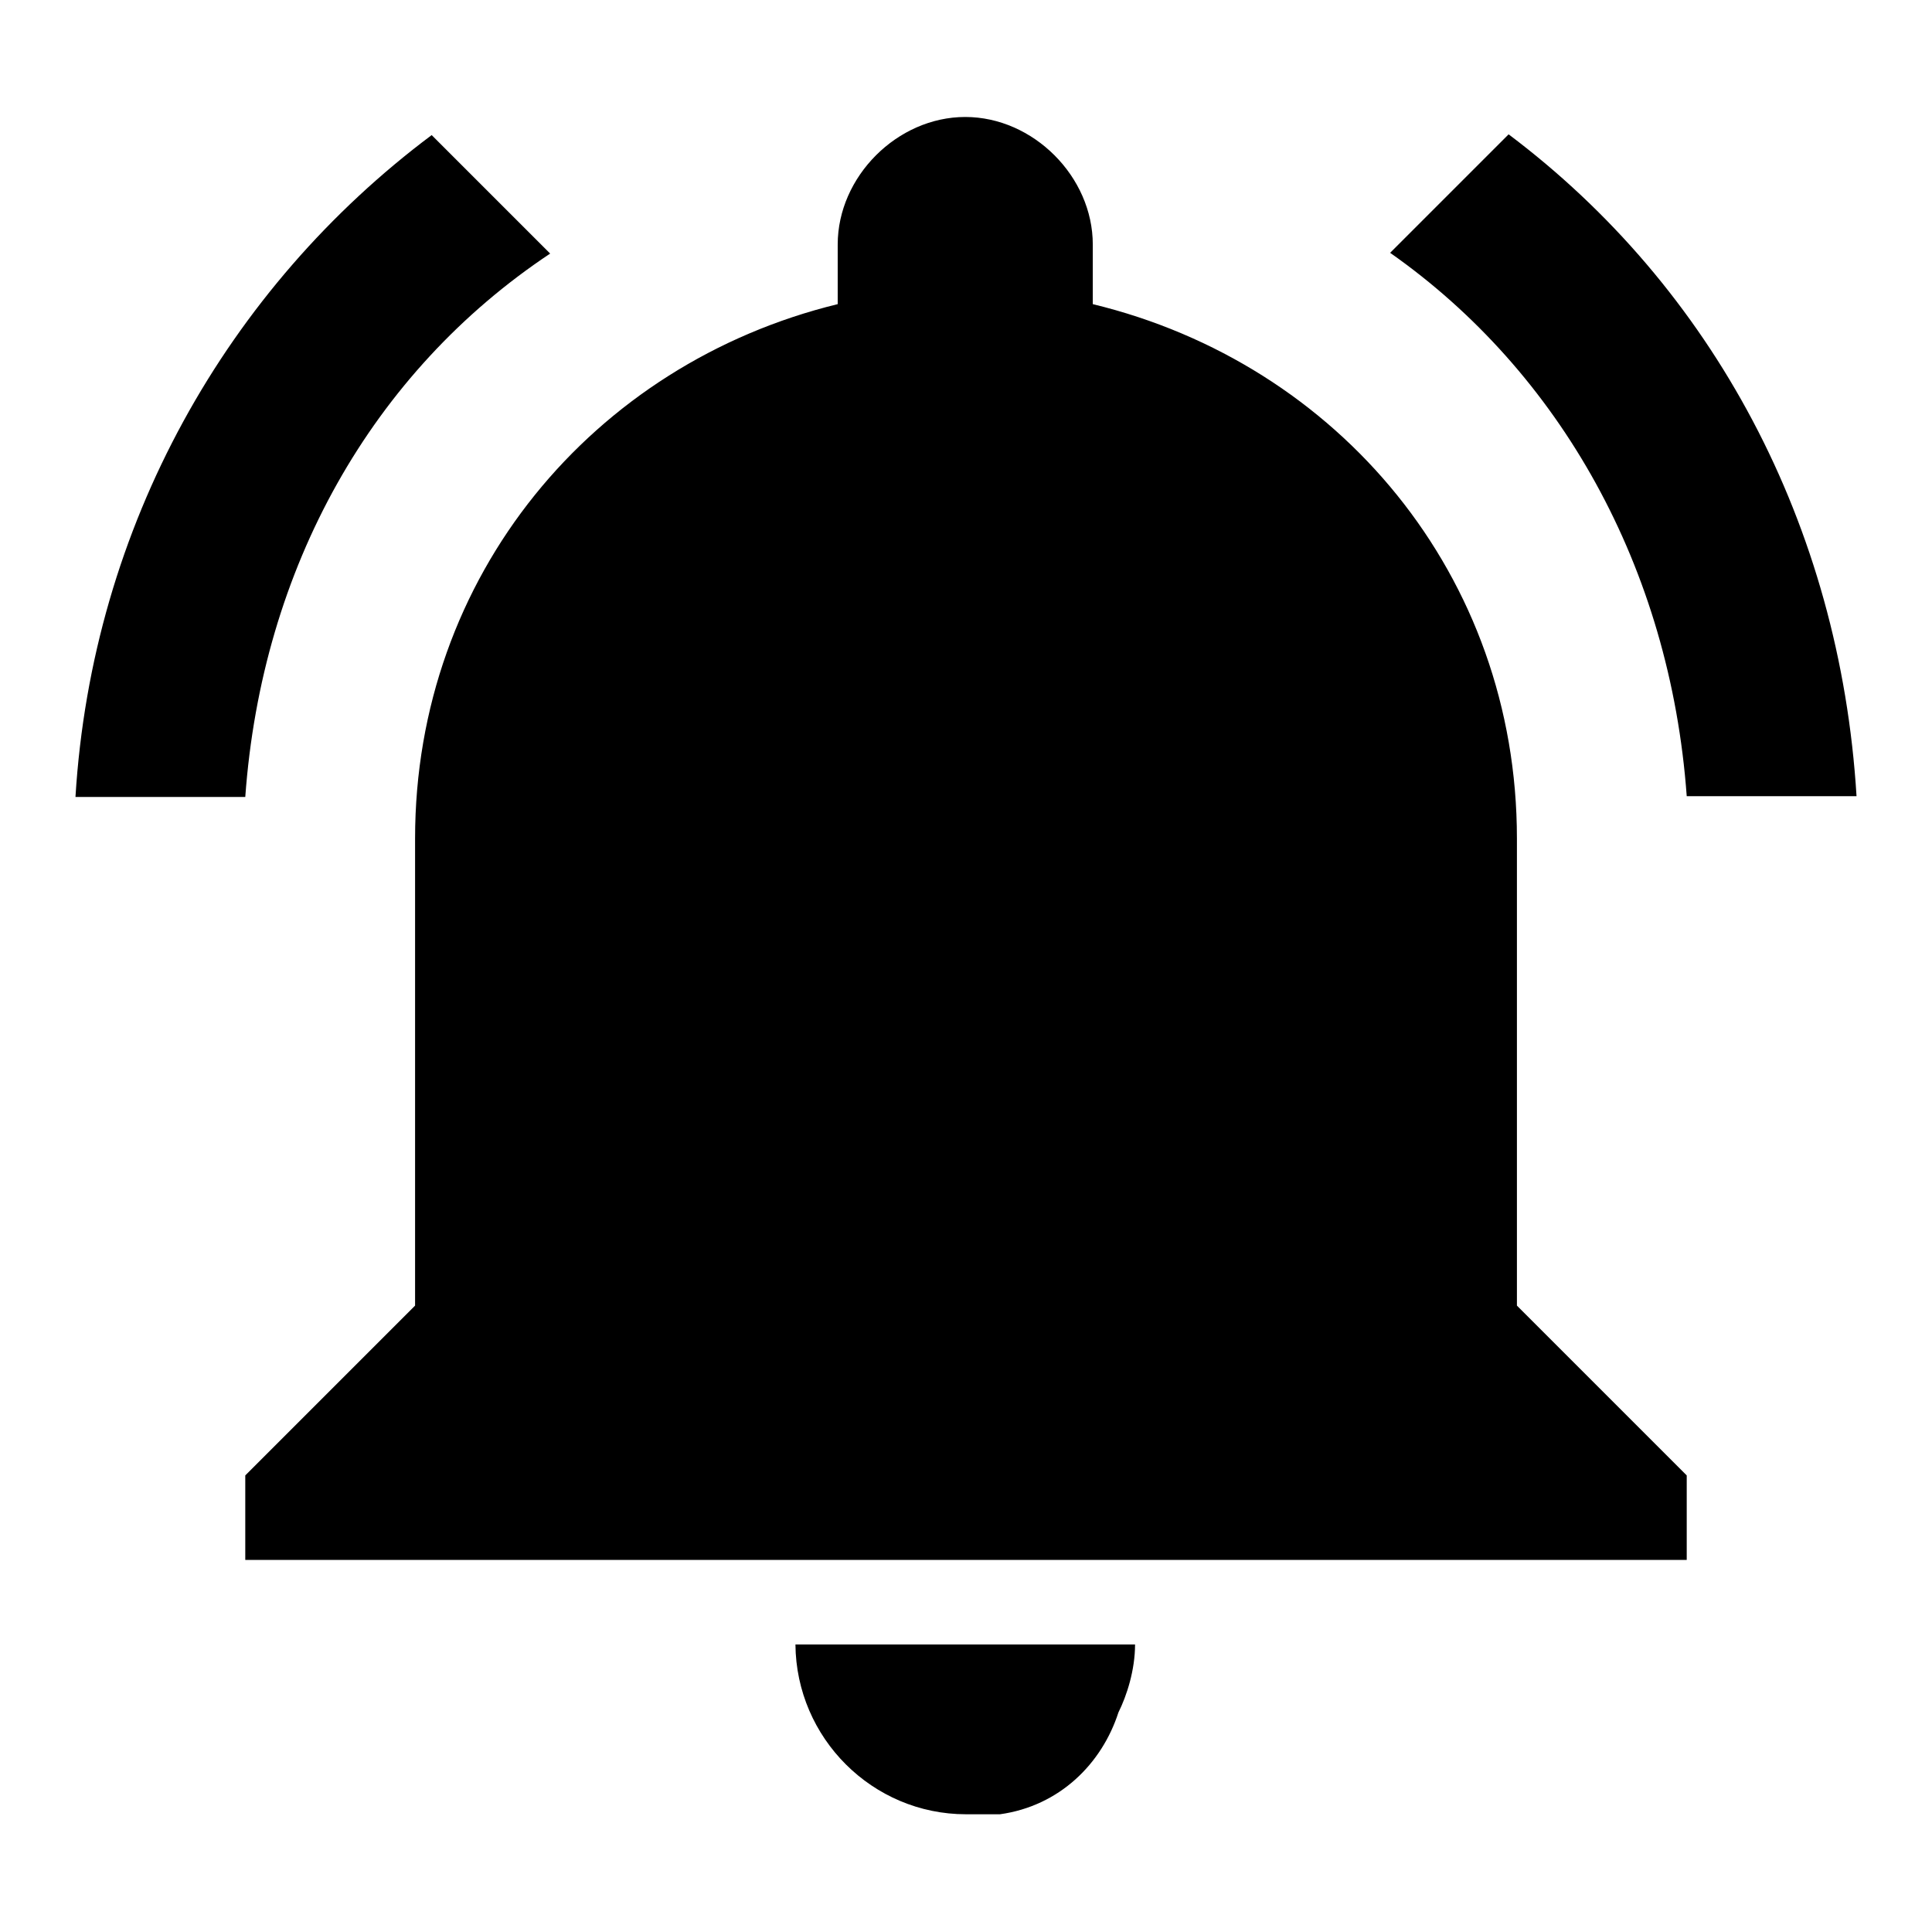 <?xml version="1.0" encoding="utf-8"?>
<!-- Svg Vector Icons : http://www.onlinewebfonts.com/icon -->
<!DOCTYPE svg PUBLIC "-//W3C//DTD SVG 1.1//EN" "http://www.w3.org/Graphics/SVG/1.1/DTD/svg11.dtd">
<svg version="1.1" xmlns="http://www.w3.org/2000/svg" xmlns:xlink="http://www.w3.org/1999/xlink" x="0px" y="0px" viewBox="0 0 256 256" enable-background="new 0 0 256 256" xml:space="preserve">
<g> <path fill="#000000" d="M72.9,33.6L57.2,17.9c-27,20.2-45,51.7-47.2,87.7h22.5C34.7,75.2,49.3,49.3,72.9,33.6z M223.5,105.5H246 c-2.2-36-19.1-67.4-46.1-87.7l-15.7,15.7C206.7,49.3,221.3,75.2,223.5,105.5z M201,111.1c0-34.8-23.6-62.9-56.2-70.8v-7.9 c0-9-7.9-16.9-16.9-16.9s-16.9,7.9-16.9,16.9v7.9C78.6,48.2,55,76.3,55,111.1V173l-22.5,22.5v11.2h191v-11.2L201,173V111.1z  M128,240.4c1.1,0,3.4,0,4.5,0c7.9-1.1,13.5-6.7,15.7-13.5c1.1-2.2,2.2-5.6,2.2-9h-45C105.5,230.3,115.6,240.4,128,240.4z"/></g>
</svg>